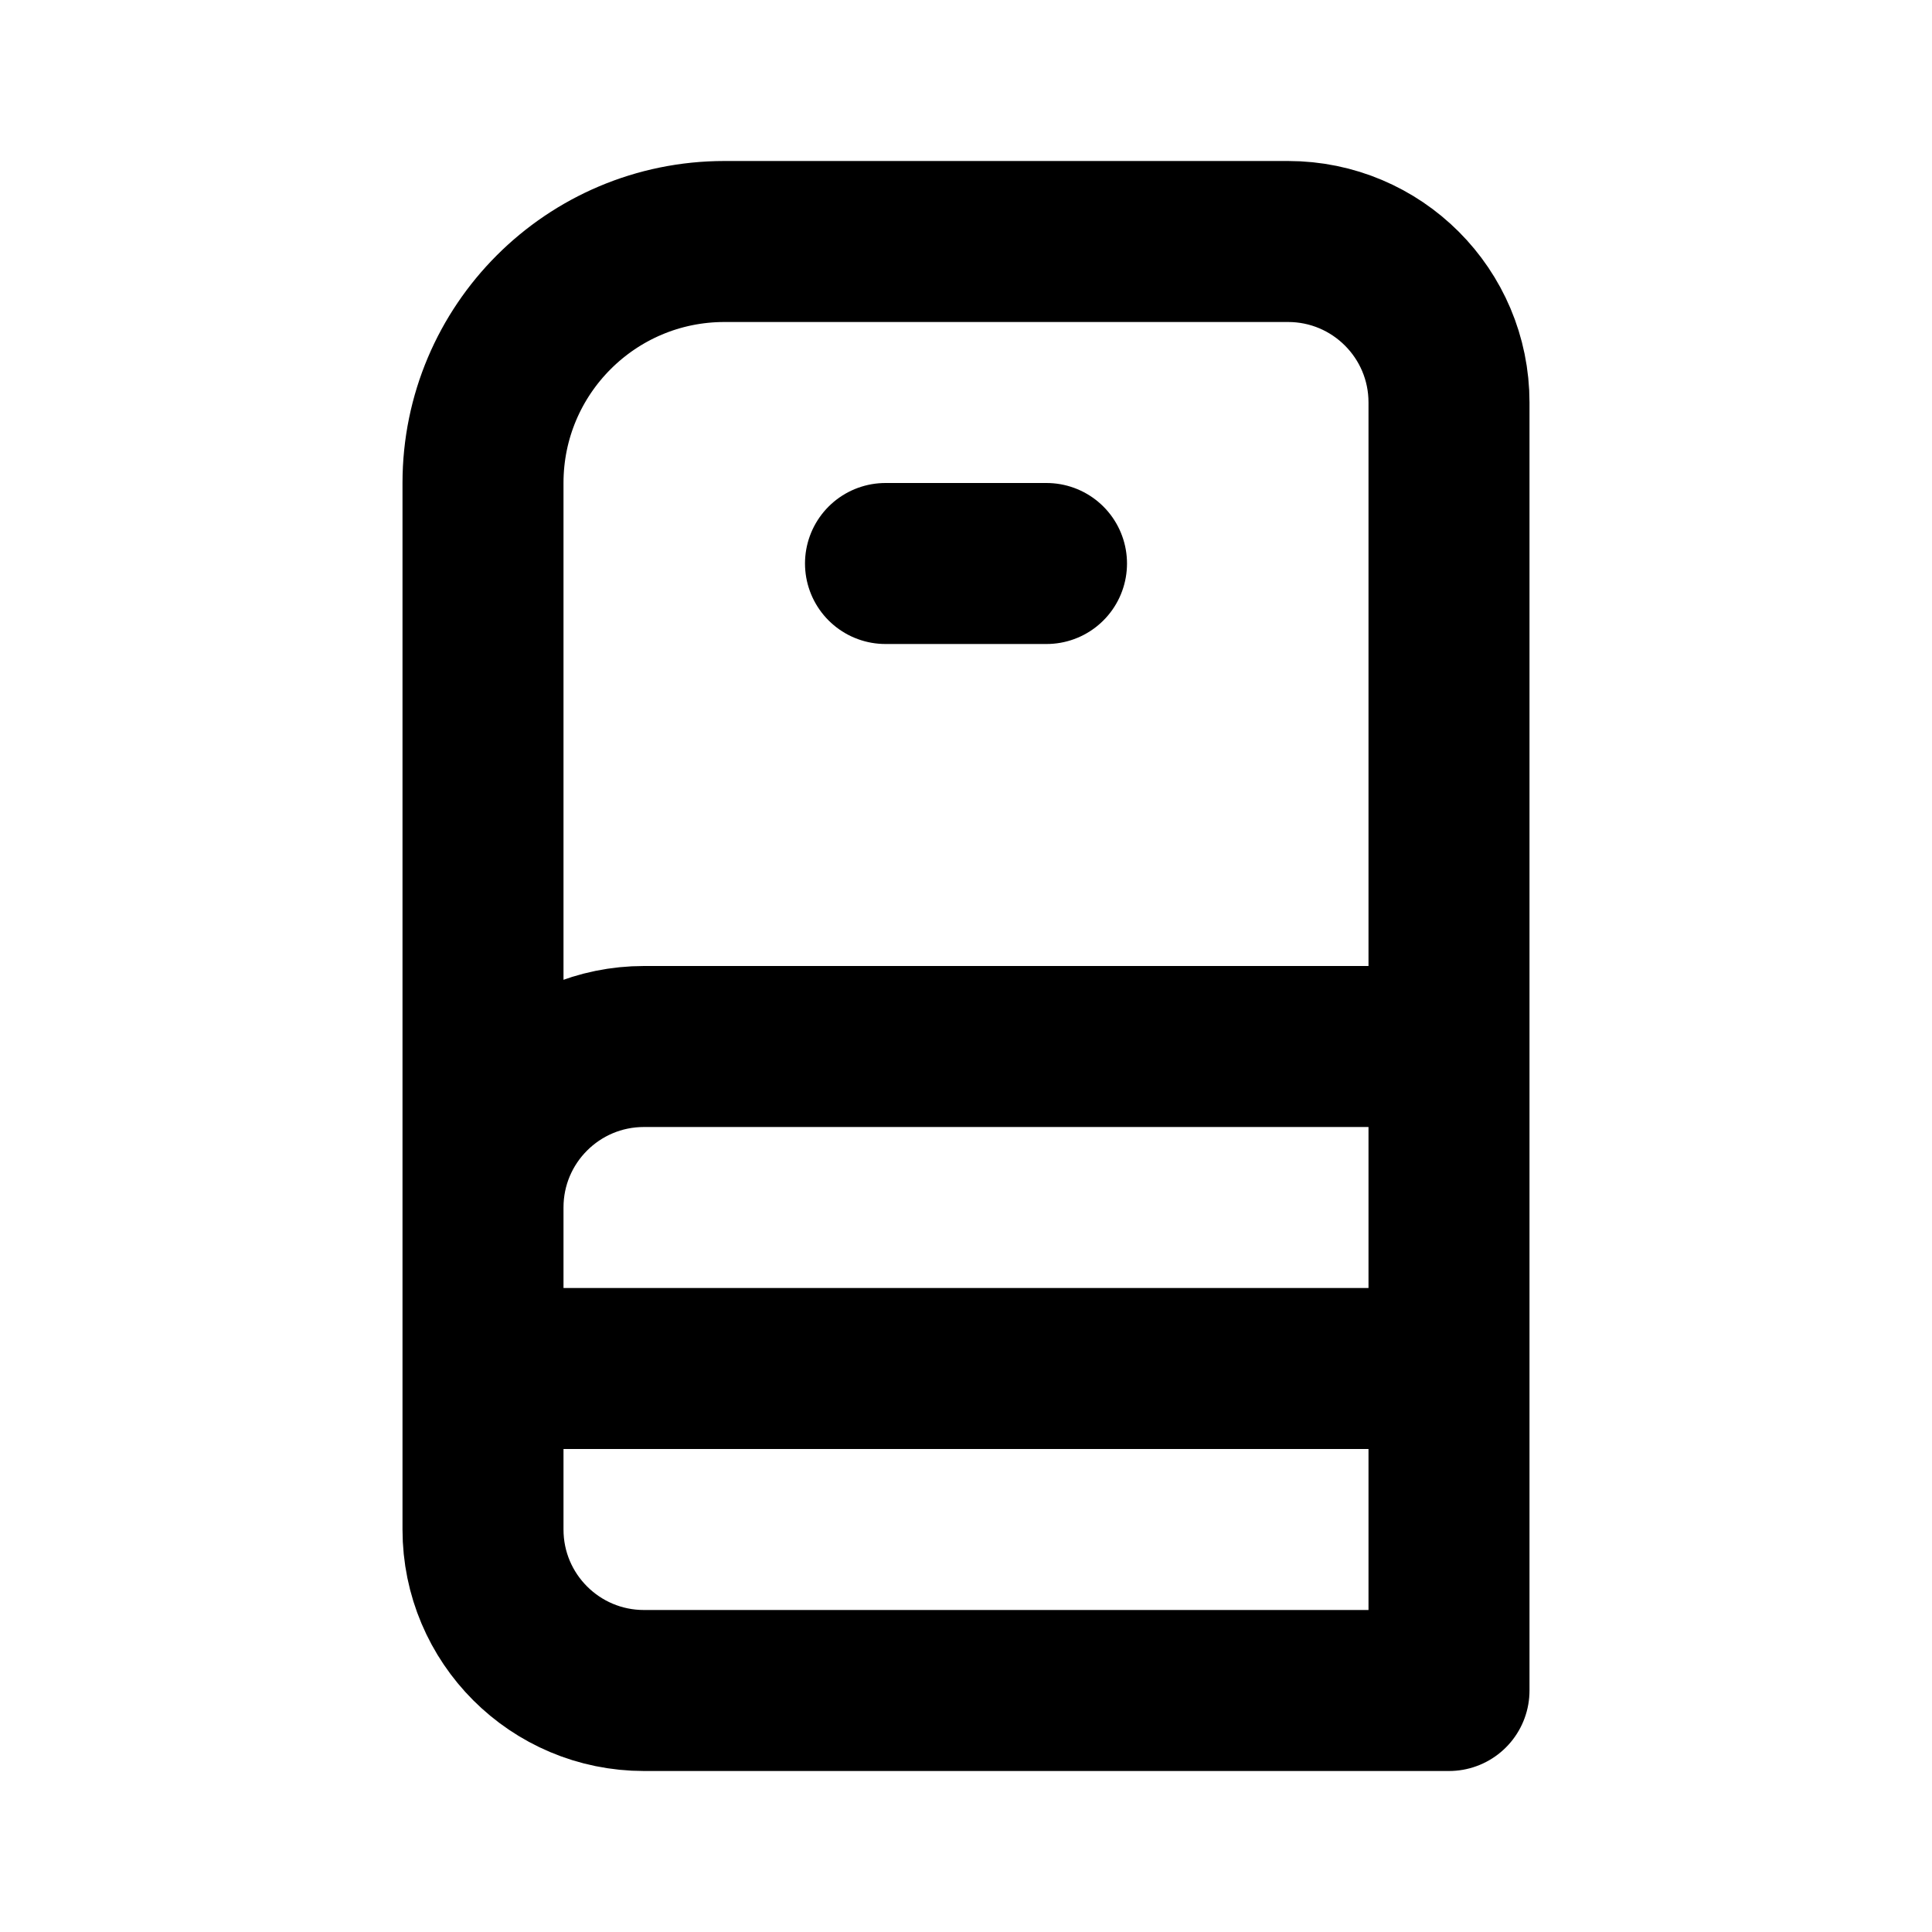 <?xml version="1.0" encoding="utf-8"?><!-- Uploaded to: SVG Repo, www.svgrepo.com, Generator: SVG Repo Mixer Tools -->
<svg width="800px" height="800px" viewBox="0 0 24 24" fill="none" xmlns="http://www.w3.org/2000/svg">
<path d="M18 13V5C18 3.895 17.105 3 16 3H9C7.343 3 6 4.343 6 6V15M18 13H8C6.895 13 6 13.895 6 15V17M18 13V17M6 17H18M6 17V19C6 20.105 6.895 21 8 21H18V17M11 7H13" stroke="#000000" stroke-width="2" stroke-linecap="round" stroke-linejoin="round"/>
</svg>
